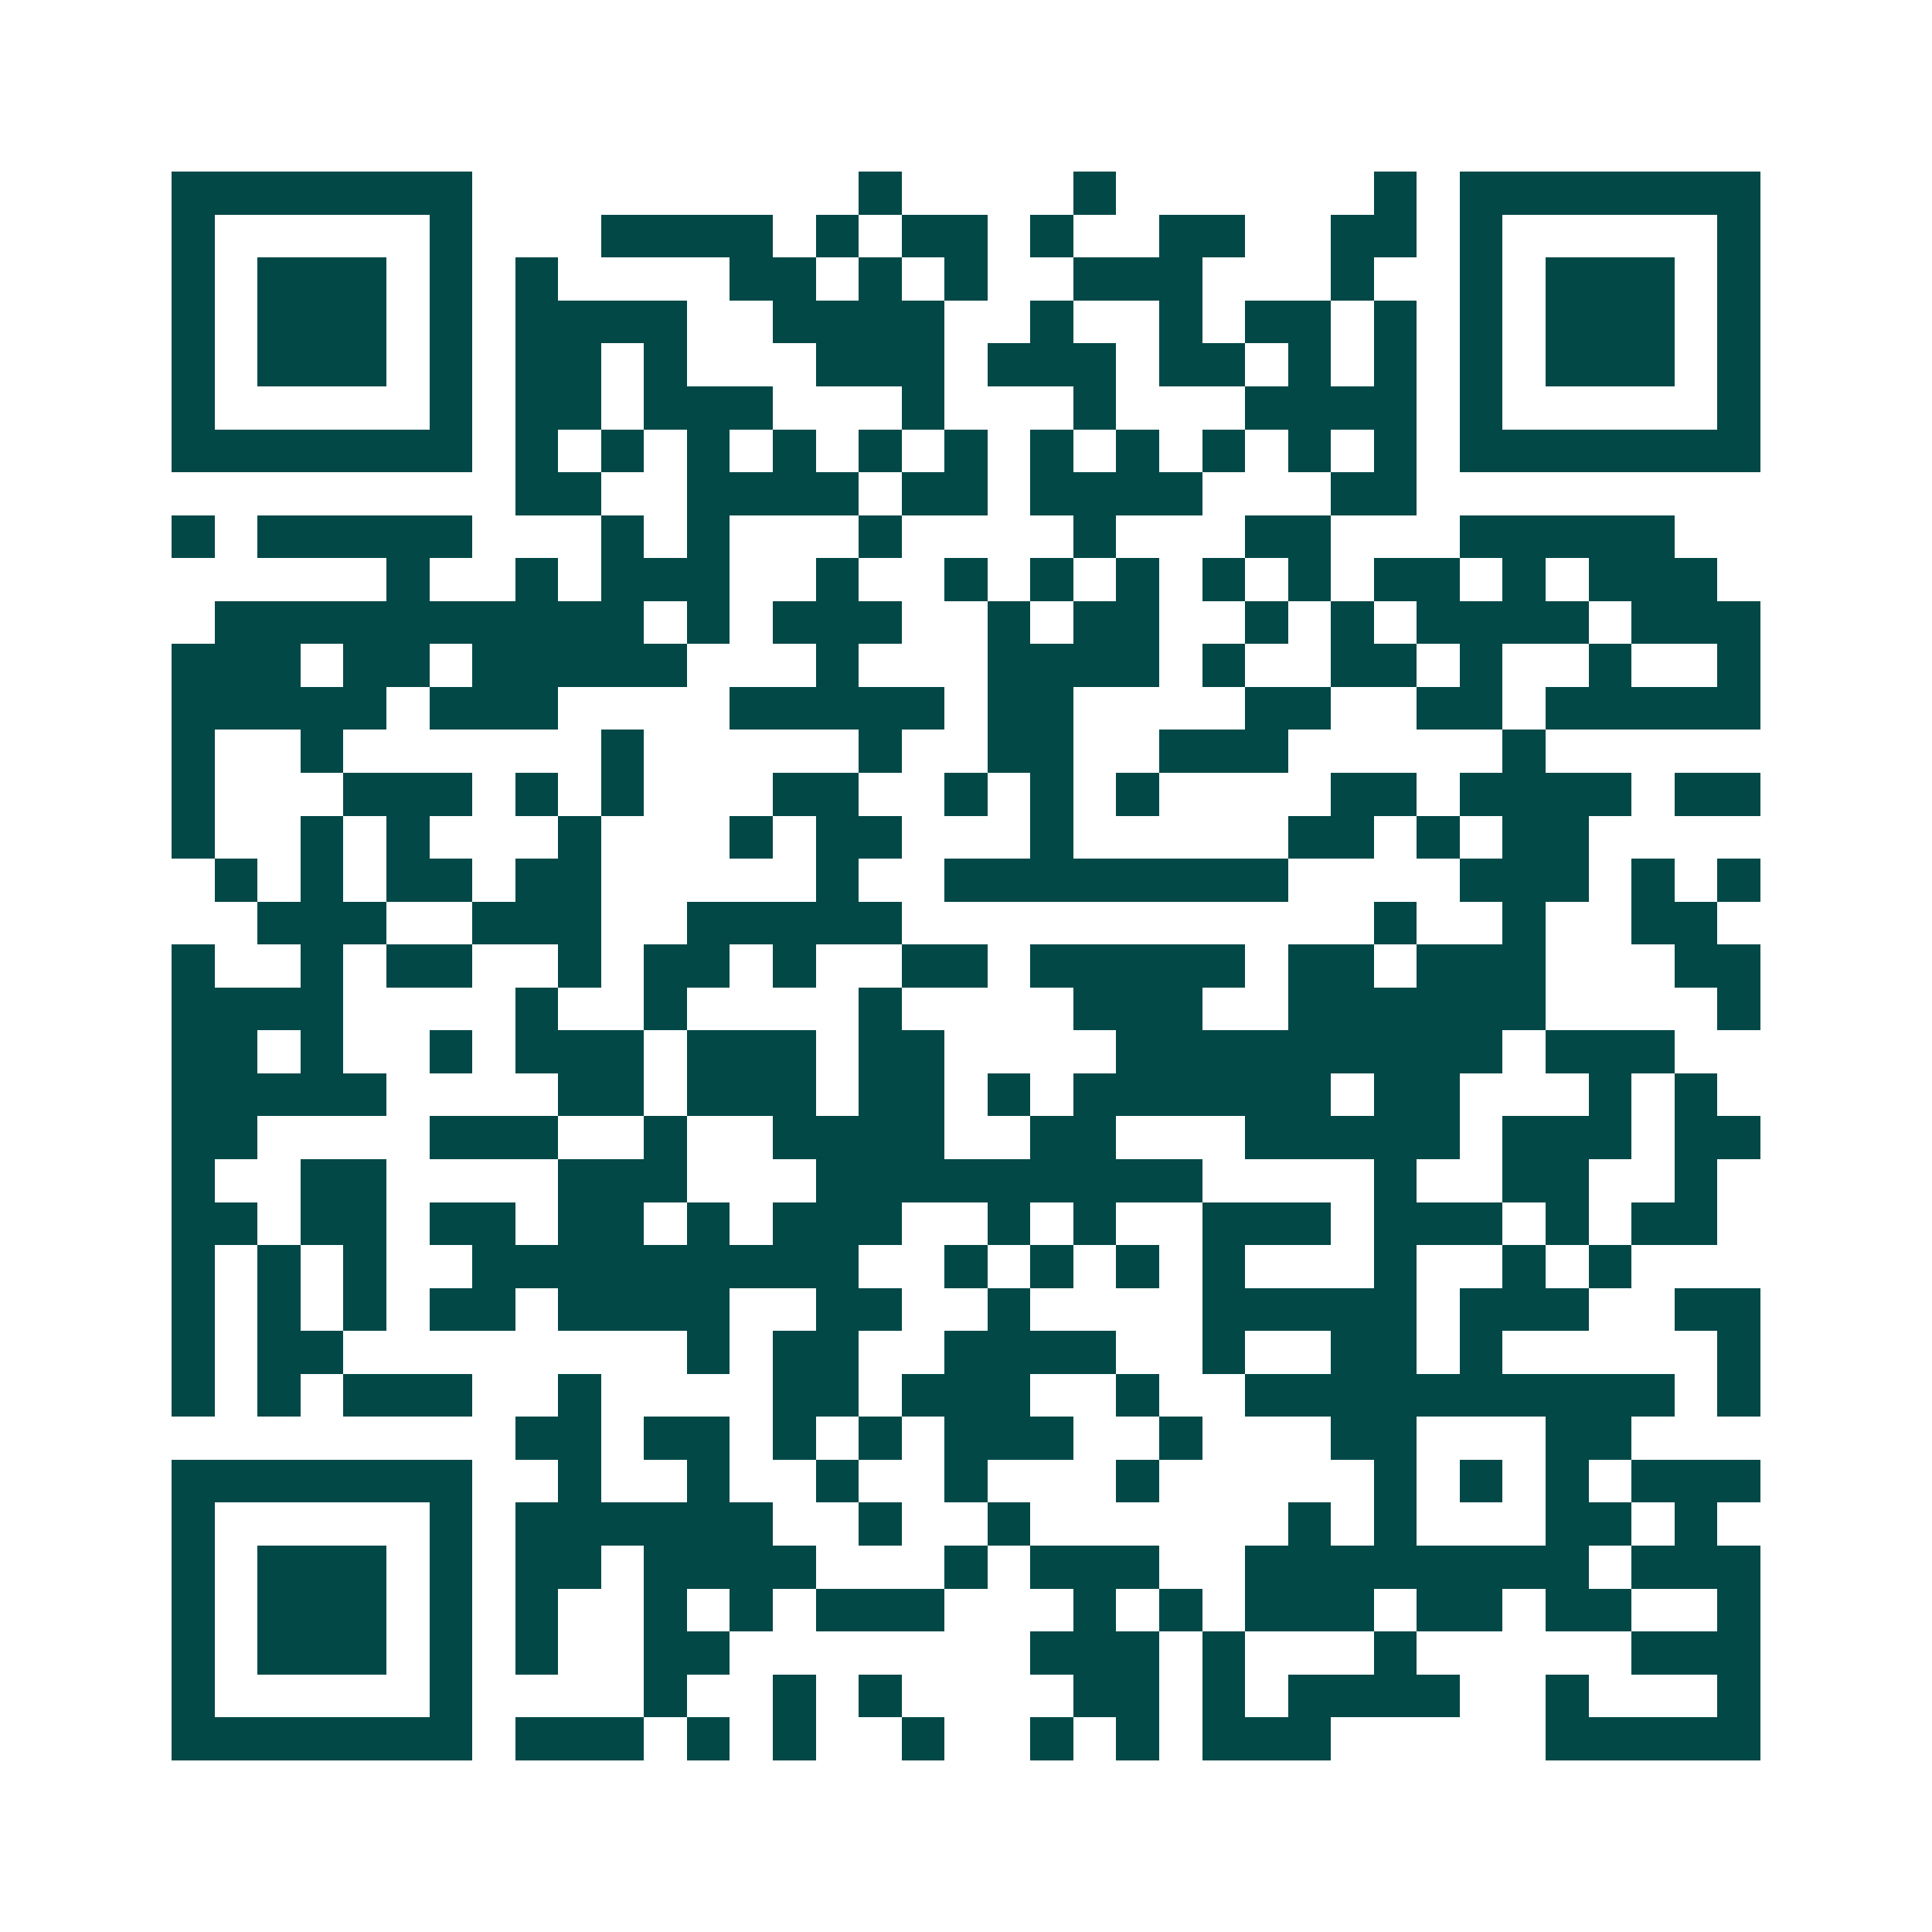 <svg xmlns="http://www.w3.org/2000/svg" width="200" height="200" viewBox="0 0 45 45" shape-rendering="crispEdges"><path fill="#ffffff" d="M0 0h45v45H0z"/><path stroke="#014847" d="M4 4.5h7m9 0h1m4 0h1m6 0h1m1 0h7M4 5.5h1m5 0h1m3 0h4m1 0h1m1 0h2m1 0h1m2 0h2m2 0h2m1 0h1m5 0h1M4 6.5h1m1 0h3m1 0h1m1 0h1m4 0h2m1 0h1m1 0h1m2 0h3m3 0h1m2 0h1m1 0h3m1 0h1M4 7.5h1m1 0h3m1 0h1m1 0h4m2 0h4m2 0h1m2 0h1m1 0h2m1 0h1m1 0h1m1 0h3m1 0h1M4 8.5h1m1 0h3m1 0h1m1 0h2m1 0h1m3 0h3m1 0h3m1 0h2m1 0h1m1 0h1m1 0h1m1 0h3m1 0h1M4 9.5h1m5 0h1m1 0h2m1 0h3m3 0h1m3 0h1m3 0h4m1 0h1m5 0h1M4 10.5h7m1 0h1m1 0h1m1 0h1m1 0h1m1 0h1m1 0h1m1 0h1m1 0h1m1 0h1m1 0h1m1 0h1m1 0h7M12 11.5h2m2 0h4m1 0h2m1 0h4m3 0h2M4 12.5h1m1 0h5m3 0h1m1 0h1m3 0h1m4 0h1m3 0h2m3 0h5M9 13.5h1m2 0h1m1 0h3m2 0h1m2 0h1m1 0h1m1 0h1m1 0h1m1 0h1m1 0h2m1 0h1m1 0h3M5 14.5h10m1 0h1m1 0h3m2 0h1m1 0h2m2 0h1m1 0h1m1 0h4m1 0h3M4 15.5h3m1 0h2m1 0h5m3 0h1m3 0h4m1 0h1m2 0h2m1 0h1m2 0h1m2 0h1M4 16.5h5m1 0h3m4 0h5m1 0h2m4 0h2m2 0h2m1 0h5M4 17.5h1m2 0h1m6 0h1m5 0h1m2 0h2m2 0h3m5 0h1M4 18.5h1m3 0h3m1 0h1m1 0h1m3 0h2m2 0h1m1 0h1m1 0h1m4 0h2m1 0h4m1 0h2M4 19.5h1m2 0h1m1 0h1m3 0h1m3 0h1m1 0h2m3 0h1m5 0h2m1 0h1m1 0h2M5 20.5h1m1 0h1m1 0h2m1 0h2m5 0h1m2 0h8m4 0h3m1 0h1m1 0h1M6 21.5h3m2 0h3m2 0h5m11 0h1m2 0h1m2 0h2M4 22.5h1m2 0h1m1 0h2m2 0h1m1 0h2m1 0h1m2 0h2m1 0h5m1 0h2m1 0h3m3 0h2M4 23.5h4m4 0h1m2 0h1m4 0h1m4 0h3m2 0h6m4 0h1M4 24.5h2m1 0h1m2 0h1m1 0h3m1 0h3m1 0h2m4 0h9m1 0h3M4 25.5h5m4 0h2m1 0h3m1 0h2m1 0h1m1 0h6m1 0h2m3 0h1m1 0h1M4 26.5h2m4 0h3m2 0h1m2 0h4m2 0h2m3 0h5m1 0h3m1 0h2M4 27.5h1m2 0h2m4 0h3m3 0h9m4 0h1m2 0h2m2 0h1M4 28.5h2m1 0h2m1 0h2m1 0h2m1 0h1m1 0h3m2 0h1m1 0h1m2 0h3m1 0h3m1 0h1m1 0h2M4 29.5h1m1 0h1m1 0h1m2 0h9m2 0h1m1 0h1m1 0h1m1 0h1m3 0h1m2 0h1m1 0h1M4 30.5h1m1 0h1m1 0h1m1 0h2m1 0h4m2 0h2m2 0h1m4 0h5m1 0h3m2 0h2M4 31.5h1m1 0h2m8 0h1m1 0h2m2 0h4m2 0h1m2 0h2m1 0h1m5 0h1M4 32.5h1m1 0h1m1 0h3m2 0h1m4 0h2m1 0h3m2 0h1m2 0h10m1 0h1M12 33.5h2m1 0h2m1 0h1m1 0h1m1 0h3m2 0h1m3 0h2m3 0h2M4 34.5h7m2 0h1m2 0h1m2 0h1m2 0h1m3 0h1m5 0h1m1 0h1m1 0h1m1 0h3M4 35.5h1m5 0h1m1 0h6m2 0h1m2 0h1m6 0h1m1 0h1m3 0h2m1 0h1M4 36.5h1m1 0h3m1 0h1m1 0h2m1 0h4m3 0h1m1 0h3m2 0h8m1 0h3M4 37.5h1m1 0h3m1 0h1m1 0h1m2 0h1m1 0h1m1 0h3m3 0h1m1 0h1m1 0h3m1 0h2m1 0h2m2 0h1M4 38.5h1m1 0h3m1 0h1m1 0h1m2 0h2m7 0h3m1 0h1m3 0h1m5 0h3M4 39.5h1m5 0h1m4 0h1m2 0h1m1 0h1m4 0h2m1 0h1m1 0h4m2 0h1m3 0h1M4 40.5h7m1 0h3m1 0h1m1 0h1m2 0h1m2 0h1m1 0h1m1 0h3m5 0h5"/></svg>
